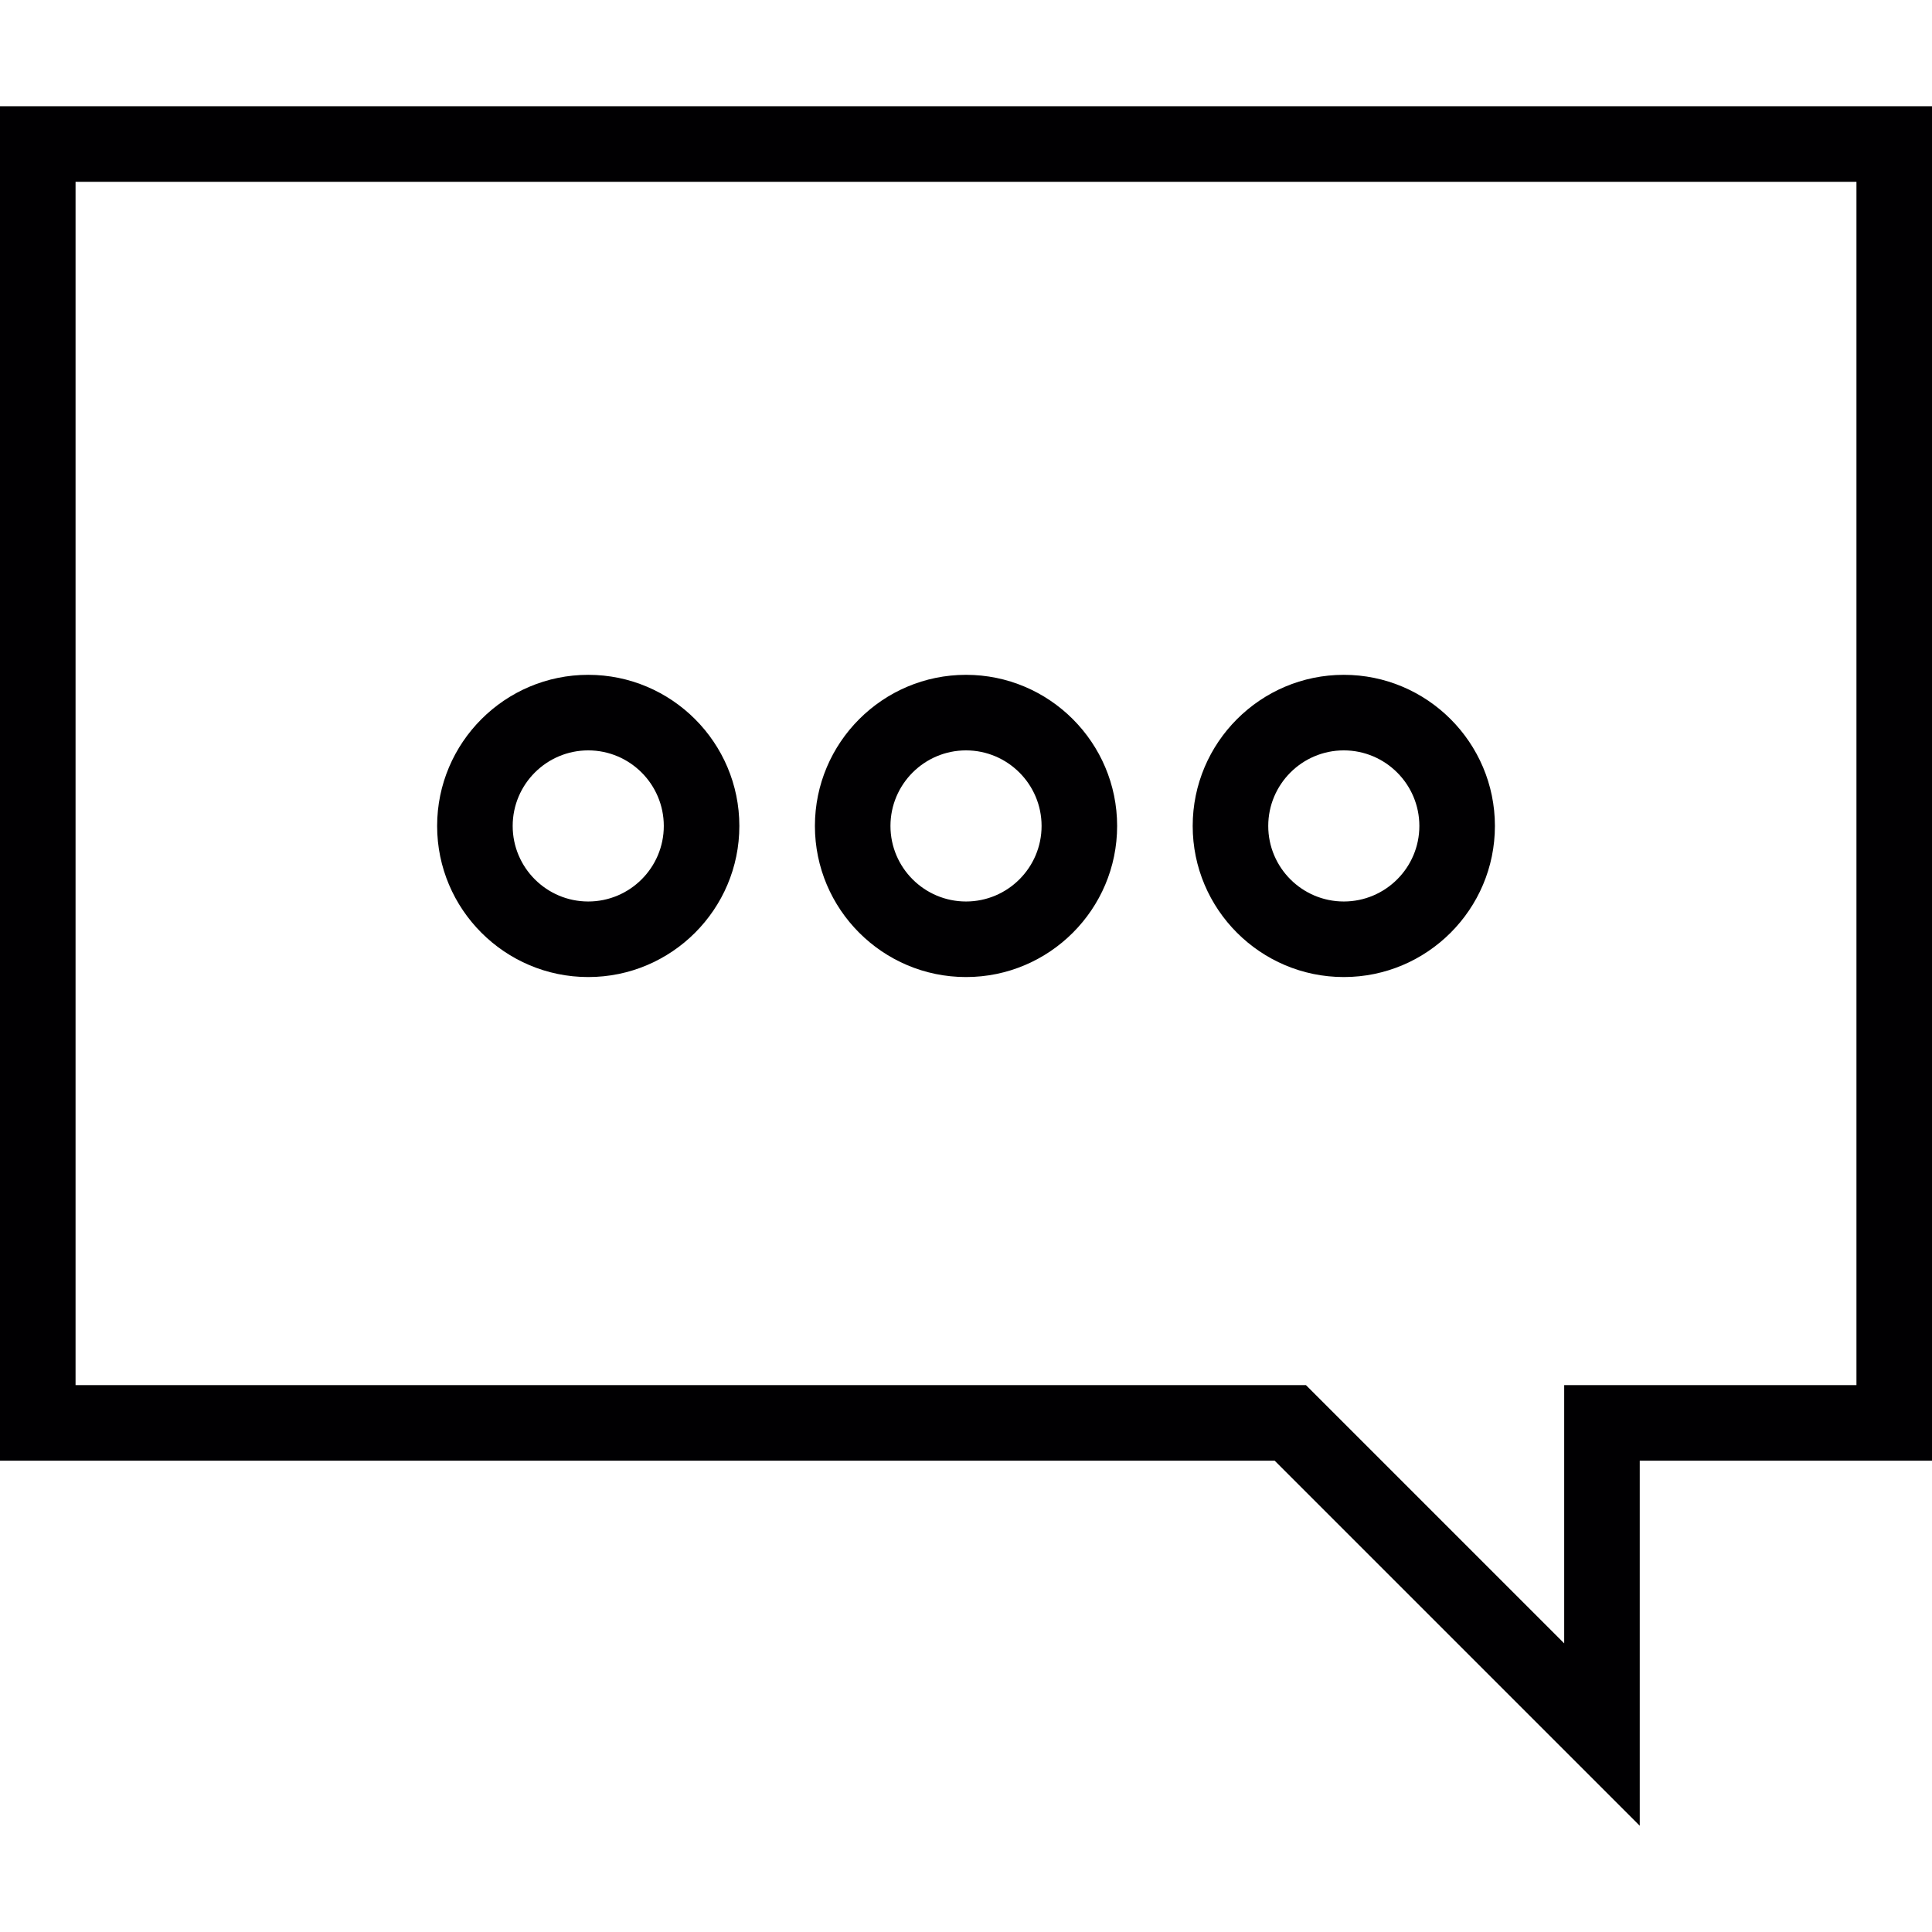 <?xml version="1.0" encoding="iso-8859-1"?>
<!-- Generator: Adobe Illustrator 18.1.1, SVG Export Plug-In . SVG Version: 6.00 Build 0)  -->
<svg version="1.1" id="Capa_1" xmlns="http://www.w3.org/2000/svg" xmlns:xlink="http://www.w3.org/1999/xlink" x="0px" y="0px"
	 viewBox="0 0 415.703 415.703" style="enable-background:new 0 0 415.703 415.703;" xml:space="preserve">
<g>
	<g>
		<g>
			<path style="fill:#010002;" d="M207.856,210.229c-17.932,0-32.514-14.583-32.514-32.506c0-17.932,14.583-32.522,32.514-32.522
				s32.514,14.591,32.514,32.522C240.37,195.647,225.787,210.229,207.856,210.229z M207.856,161.458
				c-8.966,0-16.257,7.291-16.257,16.265c0,8.958,7.291,16.249,16.257,16.249c8.966,0,16.257-7.291,16.257-16.249
				C224.113,168.757,216.822,161.458,207.856,161.458z"/>
		</g>
	</g>
	<g>
		<g>
			<path style="fill:#010002;" d="M289.142,210.229c-17.932,0-32.514-14.583-32.514-32.506c0-17.932,14.583-32.522,32.514-32.522
				s32.514,14.591,32.514,32.522C321.656,195.647,307.073,210.229,289.142,210.229z M289.142,161.458
				c-8.966,0-16.257,7.291-16.257,16.265c0,8.958,7.291,16.249,16.257,16.249s16.257-7.291,16.257-16.249
				C305.399,168.757,298.107,161.458,289.142,161.458z"/>
		</g>
	</g>
	<g>
		<g>
			<path style="fill:#010002;" d="M126.57,210.229c-17.932,0-32.514-14.583-32.514-32.506c0-17.932,14.583-32.522,32.514-32.522
				s32.514,14.591,32.514,32.522C159.084,195.647,144.502,210.229,126.57,210.229z M126.57,161.458
				c-8.966,0-16.257,7.291-16.257,16.265c0,8.958,7.291,16.249,16.257,16.249s16.257-7.291,16.257-16.249
				C142.827,168.757,135.536,161.458,126.57,161.458z"/>
		</g>
	</g>
	<g>
		<path style="fill:#010002;" d="M352.821,392.846l-78.555-78.555H0V22.858h415.703v291.434h-62.883V392.846z M16.257,298.034
			h264.74l55.567,55.567v-55.567h62.883V39.115H16.257V298.034z"/>
	</g>
</g>
<g>
</g>
<g>
</g>
<g>
</g>
<g>
</g>
<g>
</g>
<g>
</g>
<g>
</g>
<g>
</g>
<g>
</g>
<g>
</g>
<g>
</g>
<g>
</g>
<g>
</g>
<g>
</g>
<g>
</g>
</svg>

